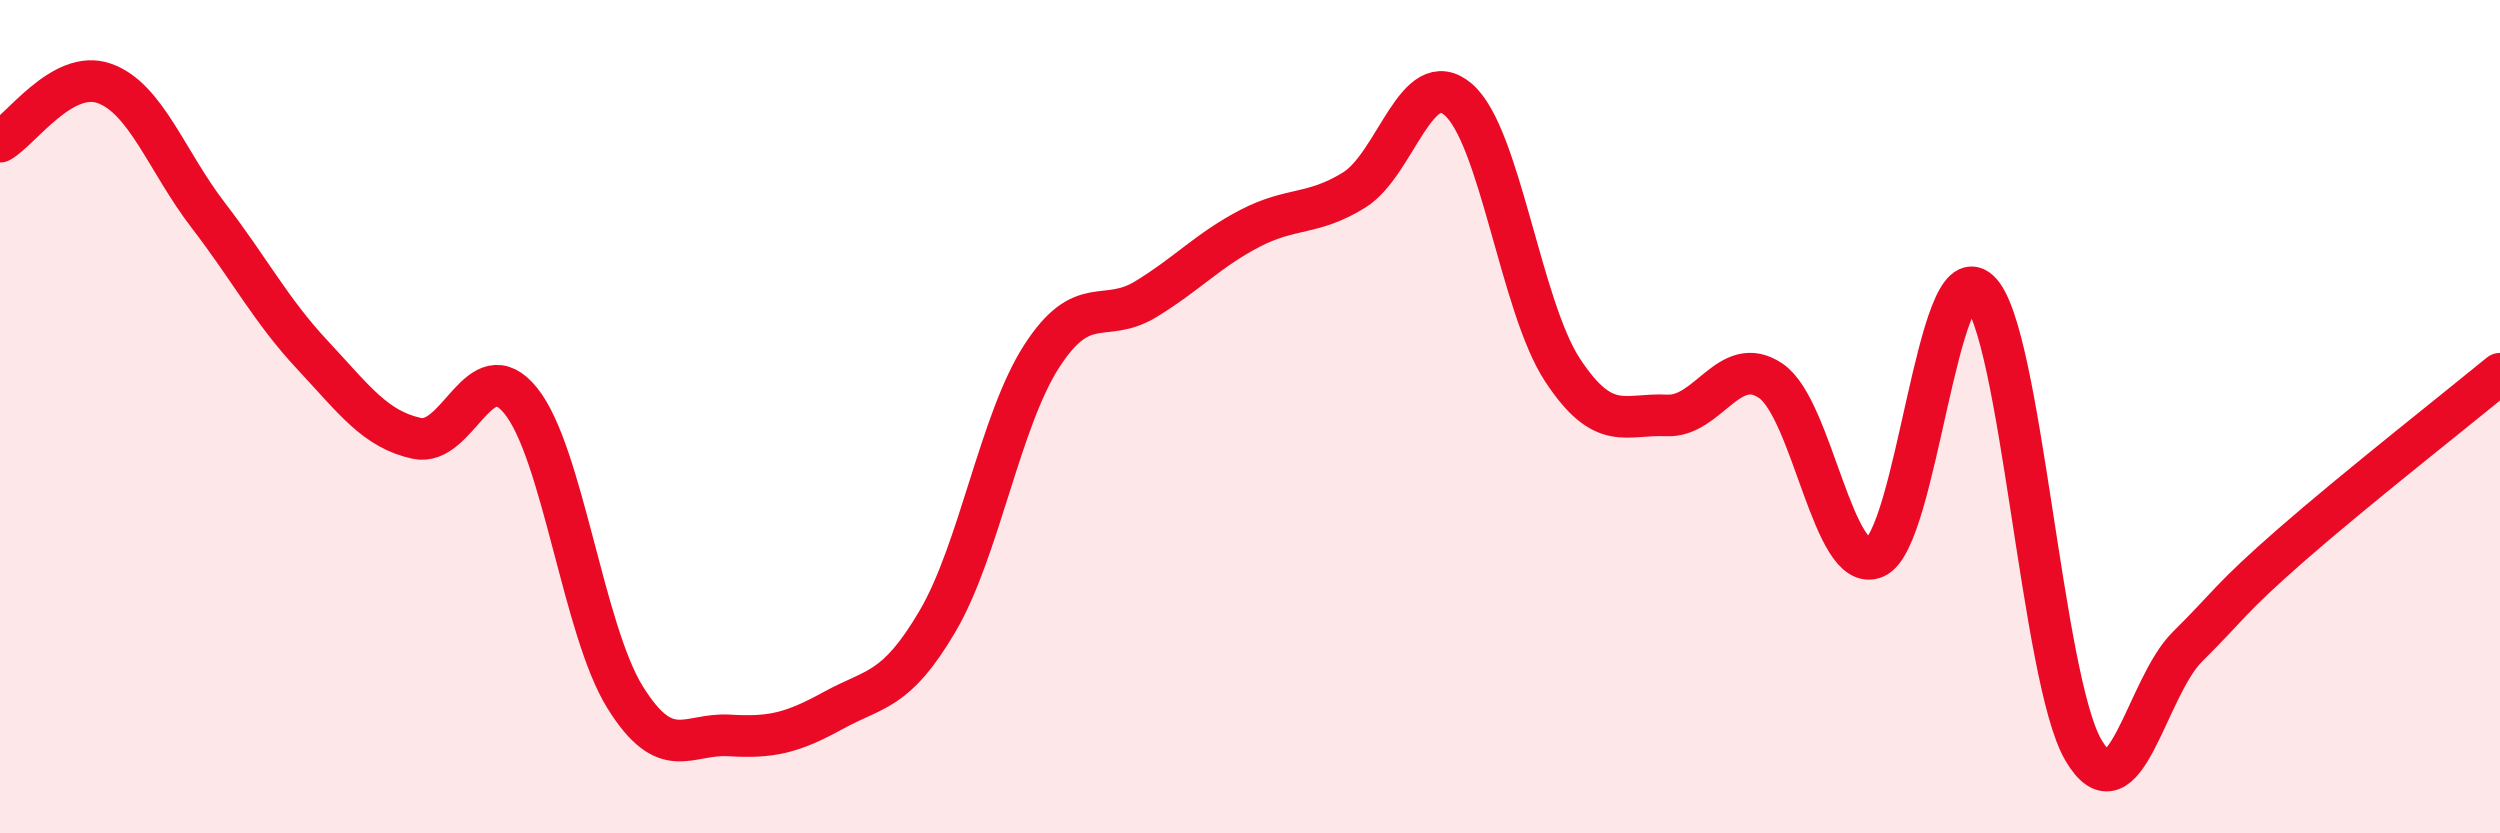
    <svg width="60" height="20" viewBox="0 0 60 20" xmlns="http://www.w3.org/2000/svg">
      <path
        d="M 0,3.4 C 0.5,3.12 1.5,1.65 2.5,2 C 3.5,2.35 4,3.87 5,5.17 C 6,6.47 6.5,7.45 7.5,8.52 C 8.5,9.59 9,10.3 10,10.52 C 11,10.74 11.5,8.38 12.5,9.62 C 13.5,10.86 14,15.12 15,16.73 C 16,18.34 16.5,17.59 17.5,17.65 C 18.5,17.71 19,17.6 20,17.05 C 21,16.5 21.5,16.61 22.5,14.91 C 23.5,13.21 24,10.1 25,8.55 C 26,7 26.5,7.79 27.5,7.18 C 28.5,6.57 29,6 30,5.48 C 31,4.96 31.5,5.18 32.5,4.56 C 33.5,3.94 34,1.53 35,2.39 C 36,3.25 36.5,7.36 37.5,8.88 C 38.5,10.4 39,9.92 40,9.97 C 41,10.02 41.5,8.46 42.5,9.14 C 43.5,9.82 44,13.81 45,13.38 C 46,12.95 46.5,6.06 47.5,6.98 C 48.5,7.9 49,16.29 50,18 C 51,19.71 51.5,16.51 52.5,15.52 C 53.5,14.53 53.5,14.38 55,13.07 C 56.5,11.76 59,9.79 60,8.97L60 20L0 20Z"
        fill="#EB0A25"
        opacity="0.1"
        stroke-linecap="round"
        stroke-linejoin="round"
      />
      <path
        d="M 0,3.4 C 0.5,3.12 1.5,1.65 2.5,2 C 3.5,2.35 4,3.87 5,5.17 C 6,6.47 6.5,7.45 7.5,8.52 C 8.5,9.59 9,10.3 10,10.52 C 11,10.74 11.5,8.38 12.5,9.62 C 13.5,10.86 14,15.12 15,16.73 C 16,18.34 16.5,17.59 17.5,17.65 C 18.5,17.71 19,17.6 20,17.05 C 21,16.5 21.5,16.61 22.5,14.91 C 23.5,13.21 24,10.1 25,8.55 C 26,7 26.5,7.79 27.5,7.18 C 28.5,6.57 29,6 30,5.48 C 31,4.96 31.5,5.18 32.5,4.56 C 33.5,3.94 34,1.53 35,2.39 C 36,3.25 36.5,7.36 37.5,8.88 C 38.5,10.4 39,9.92 40,9.97 C 41,10.02 41.5,8.46 42.5,9.14 C 43.5,9.82 44,13.81 45,13.38 C 46,12.95 46.5,6.06 47.5,6.98 C 48.5,7.9 49,16.29 50,18 C 51,19.71 51.5,16.51 52.5,15.52 C 53.5,14.53 53.5,14.38 55,13.07 C 56.5,11.76 59,9.79 60,8.97"
        stroke="#EB0A25"
        stroke-width="1"
        fill="none"
        stroke-linecap="round"
        stroke-linejoin="round"
      />
    </svg>
  